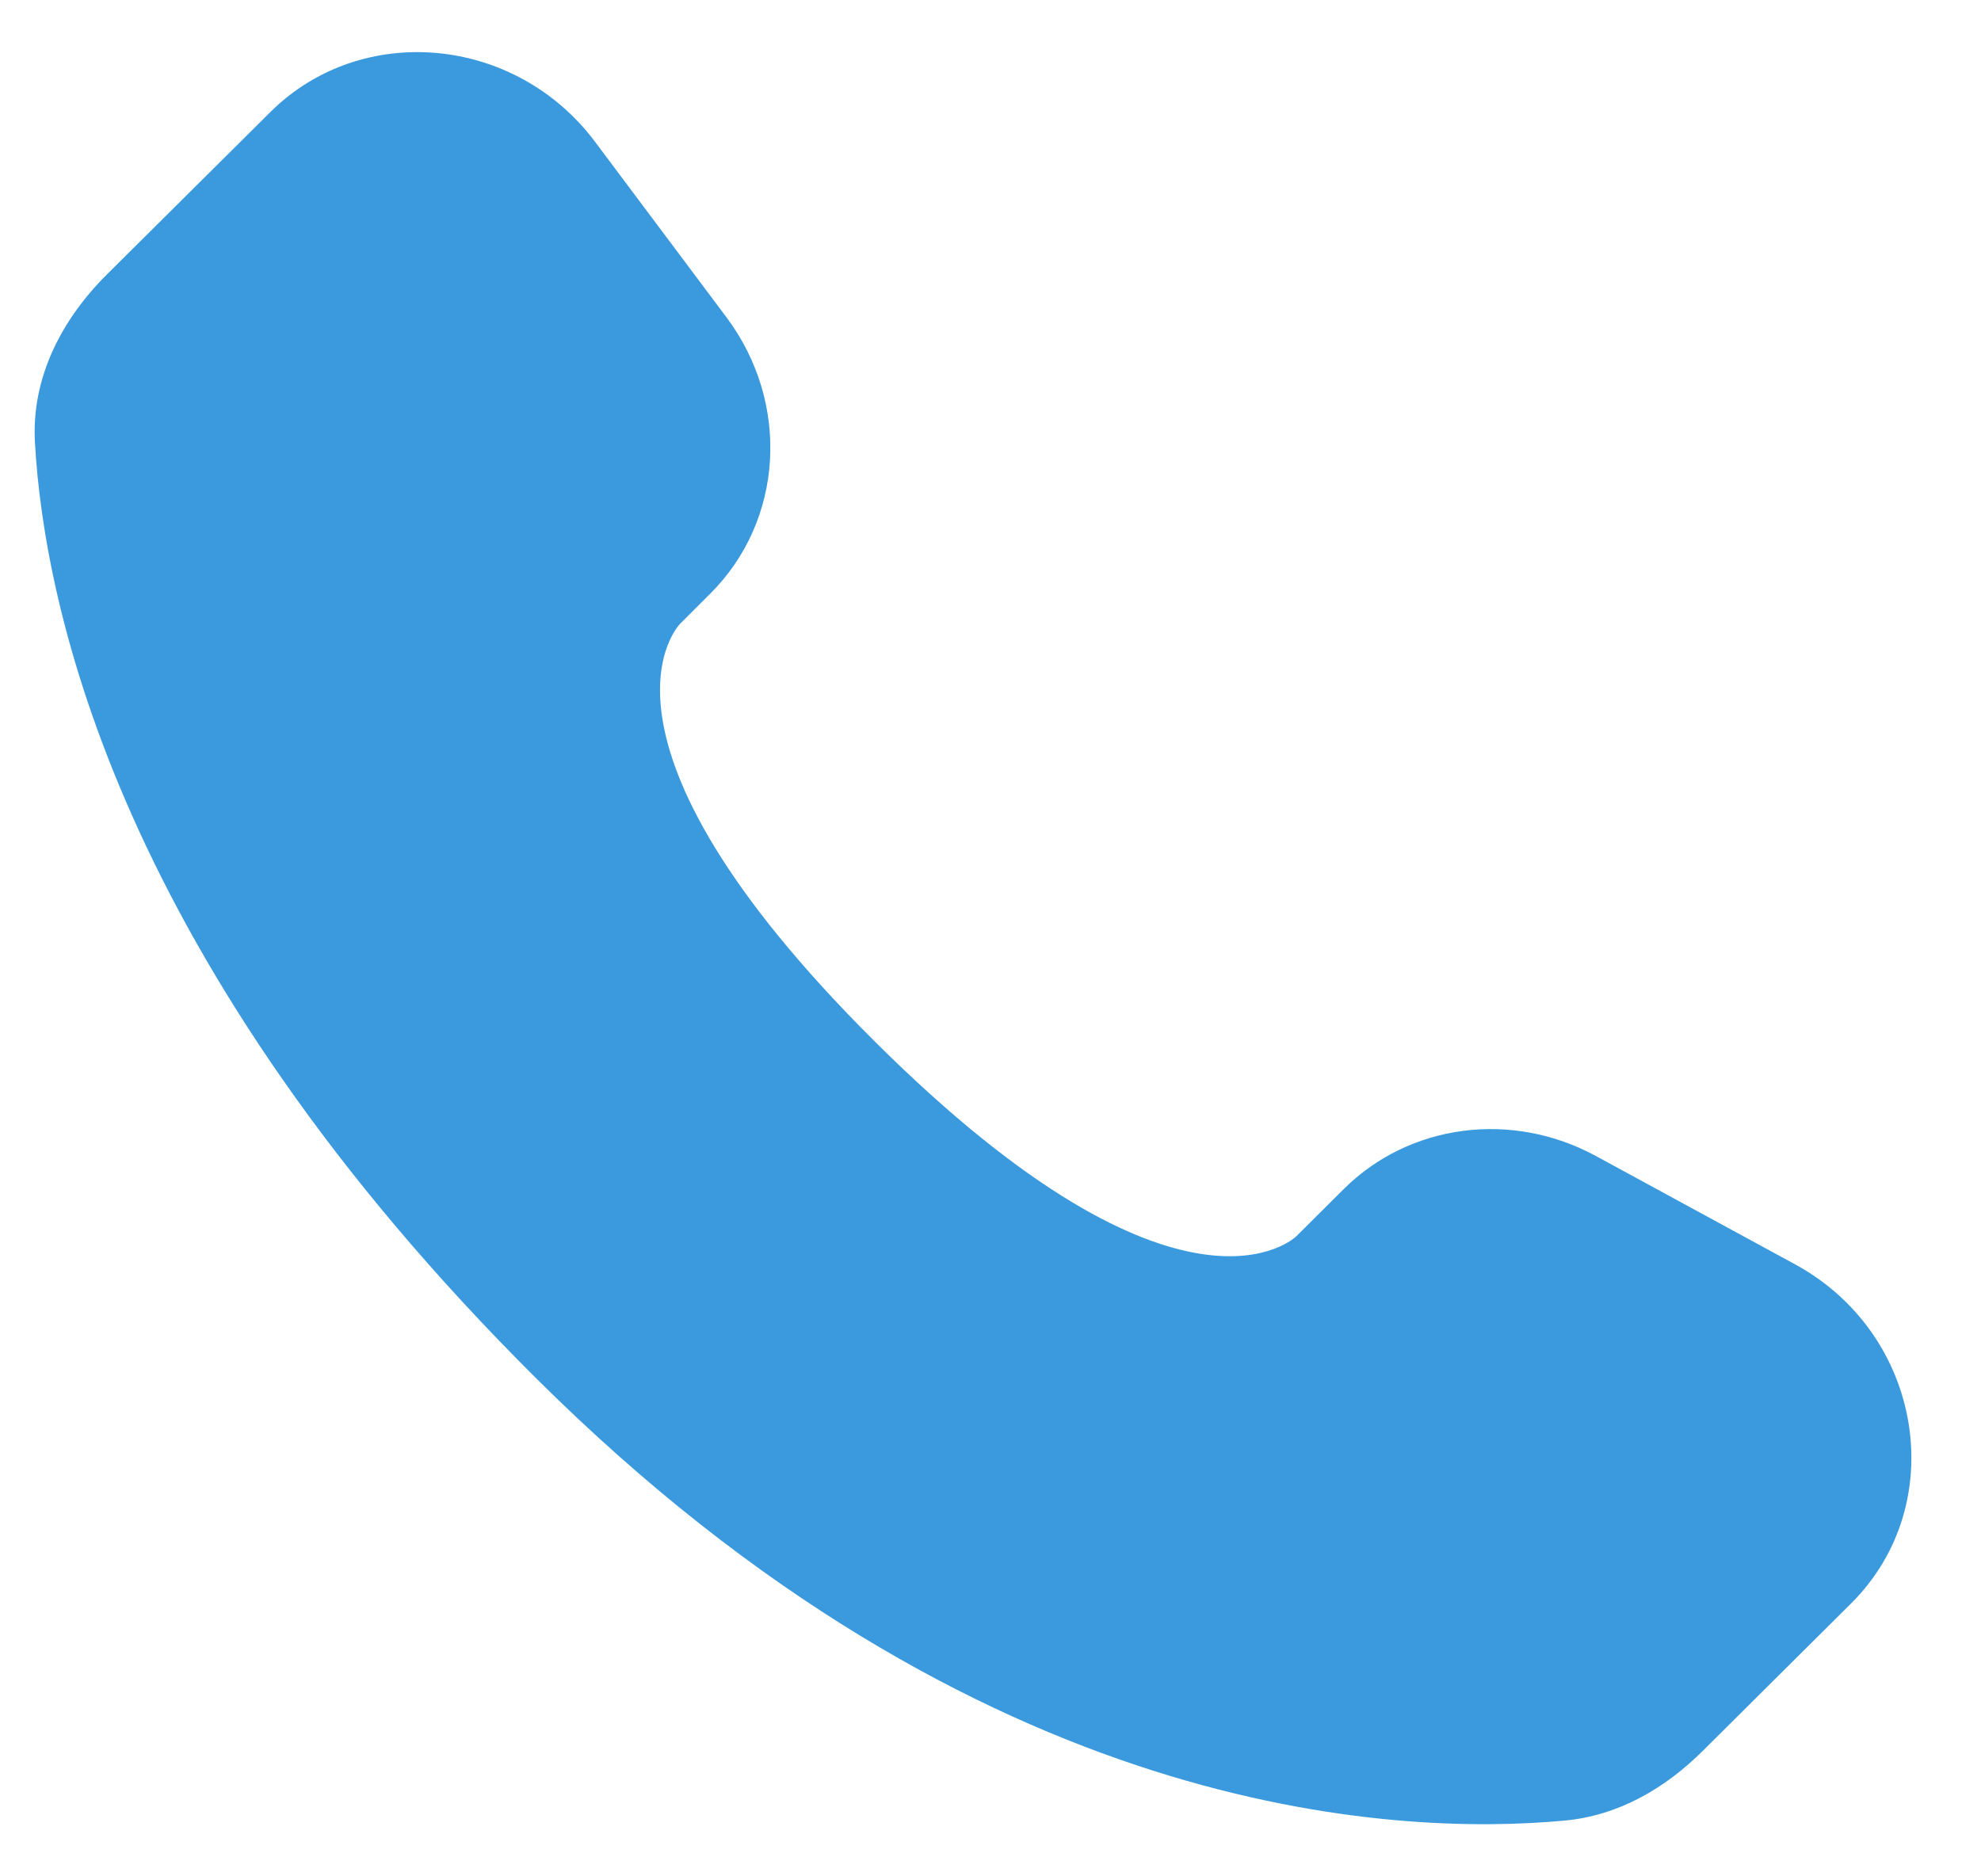 <?xml version="1.0" encoding="UTF-8"?> <svg xmlns="http://www.w3.org/2000/svg" width="19" height="18" viewBox="0 0 19 18" fill="none"><path d="M12.889 11.406L12.434 11.859C12.434 11.859 11.351 12.935 8.396 9.997C5.441 7.059 6.524 5.983 6.524 5.983L6.81 5.697C7.517 4.995 7.584 3.867 6.967 3.043L5.707 1.36C4.943 0.34 3.468 0.205 2.593 1.075L1.023 2.635C0.59 3.067 0.3 3.625 0.335 4.245C0.425 5.832 1.143 9.245 5.147 13.227C9.394 17.449 13.379 17.617 15.008 17.465C15.524 17.417 15.972 17.155 16.333 16.795L17.753 15.383C18.713 14.43 18.443 12.795 17.215 12.128L15.305 11.089C14.499 10.652 13.519 10.78 12.889 11.406Z" fill="#3A9ADD"></path></svg> 